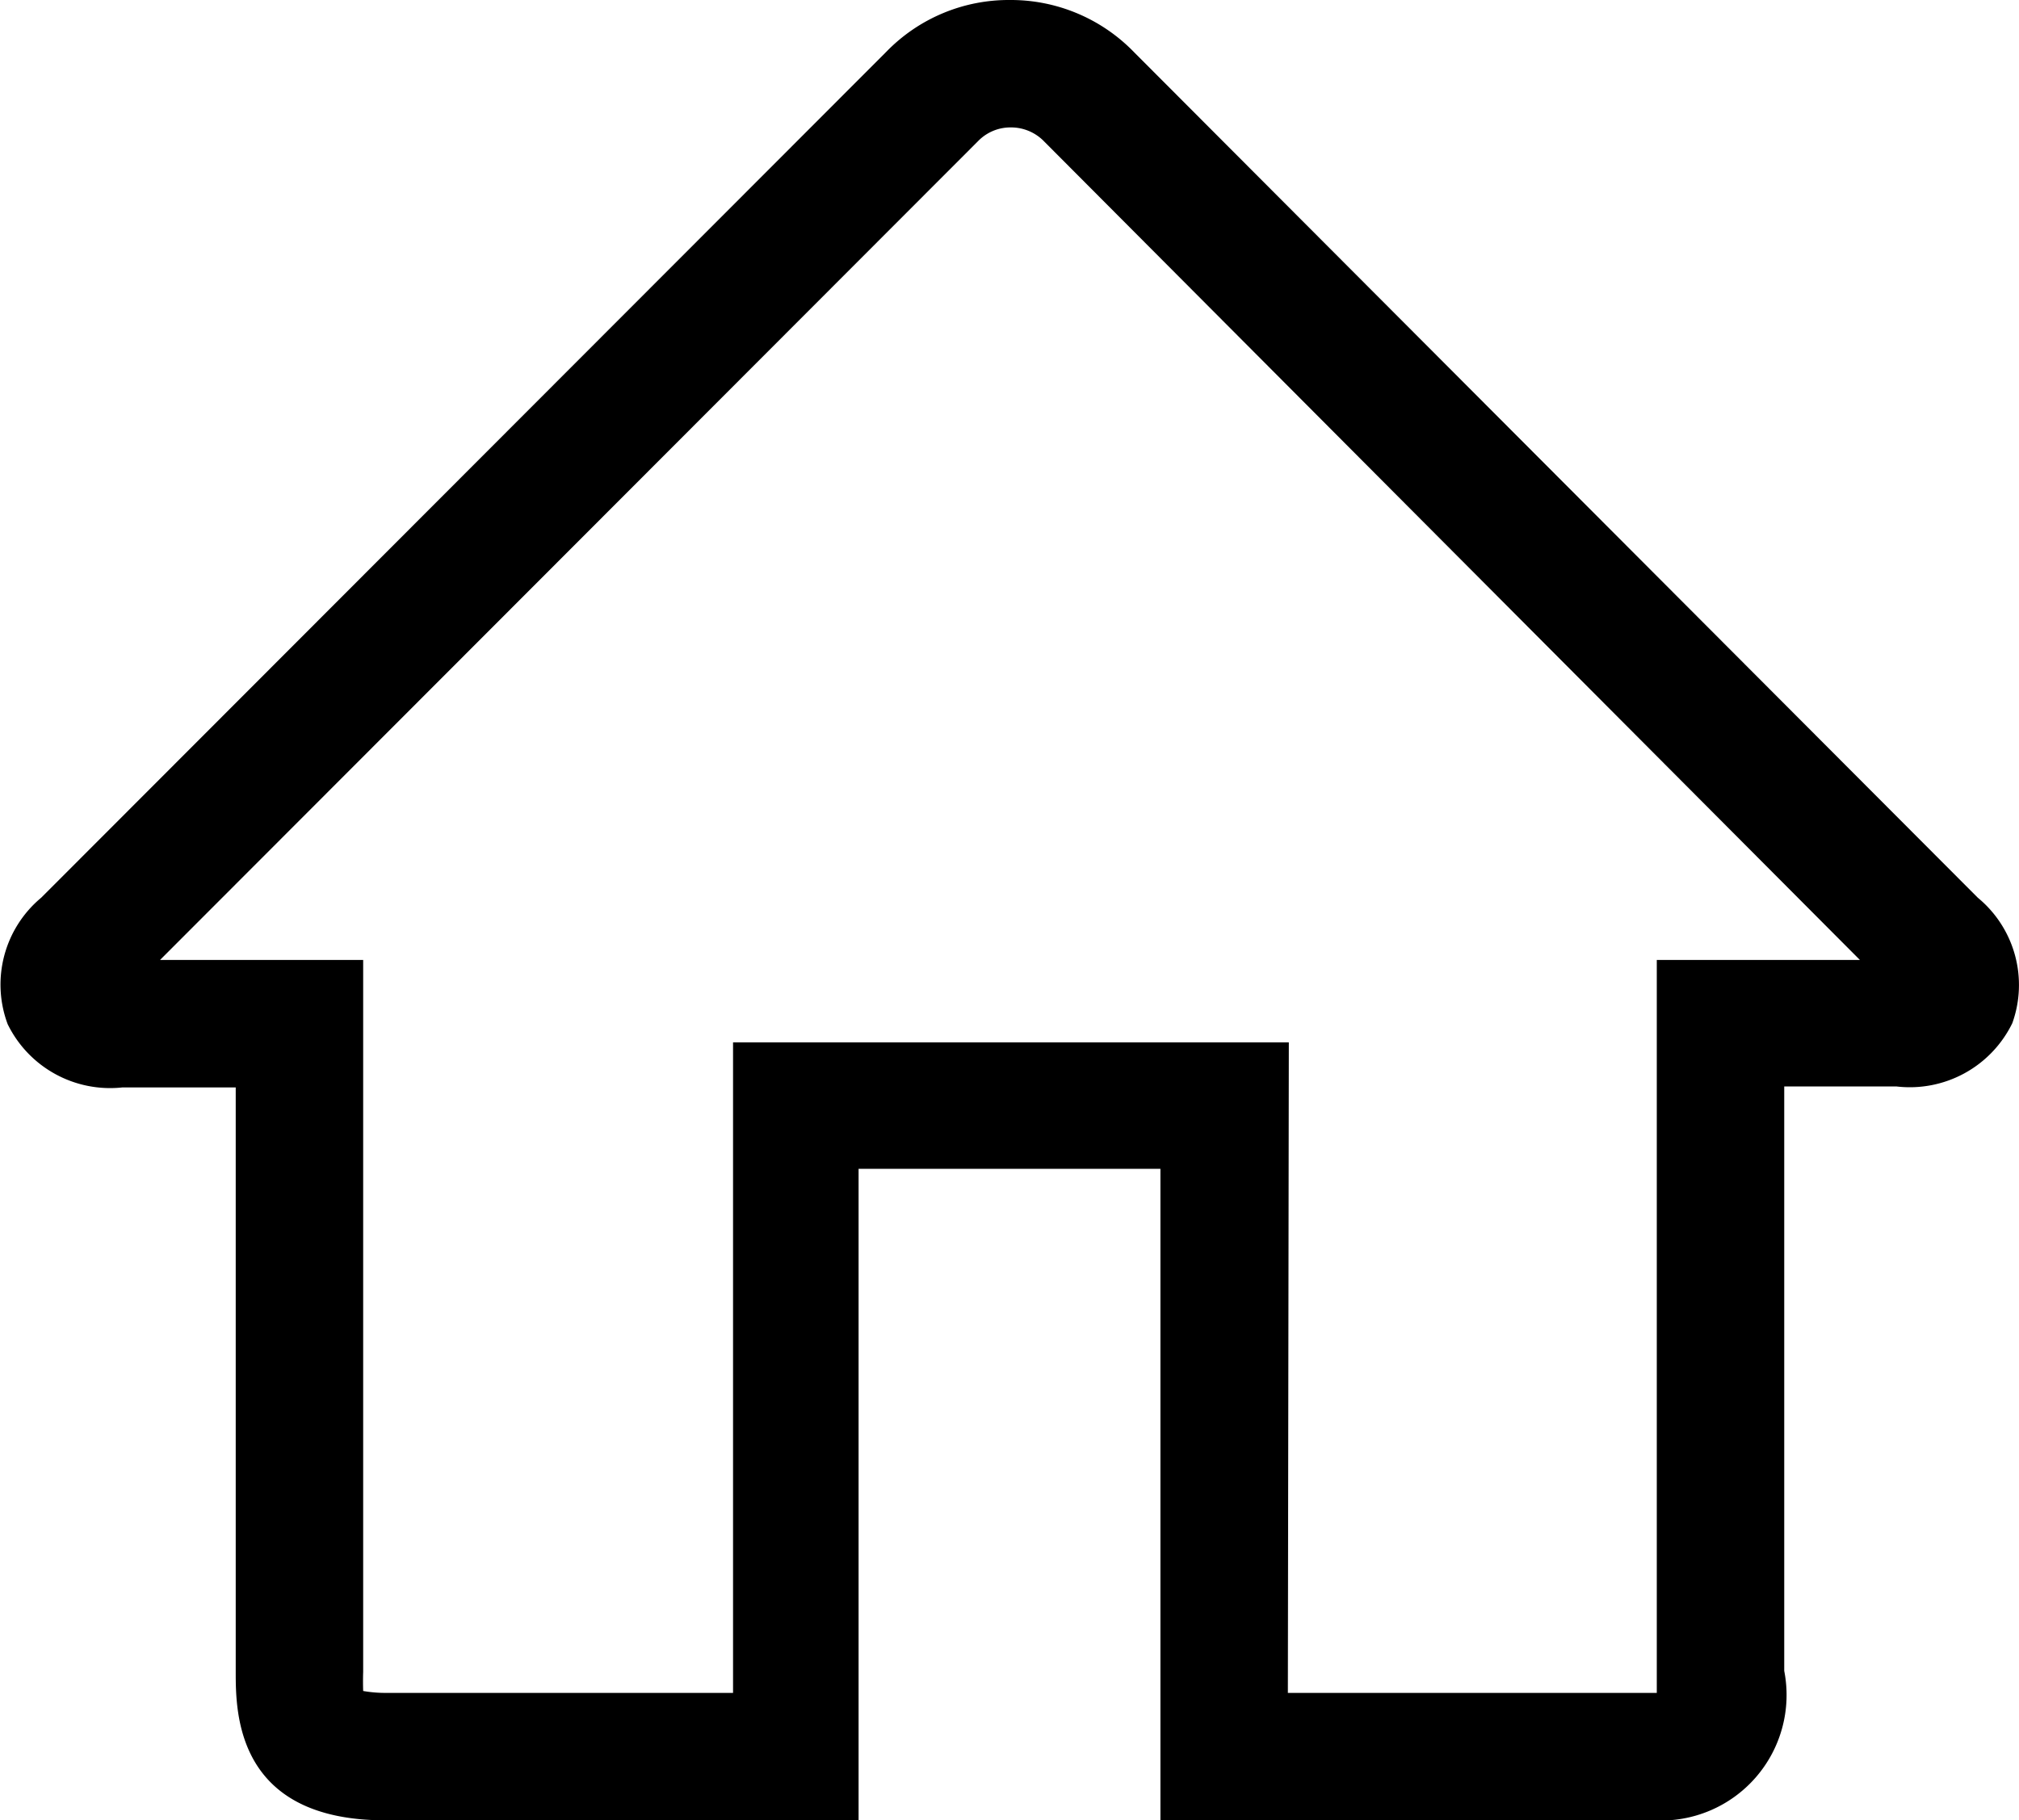 <svg xmlns="http://www.w3.org/2000/svg" viewBox="0 0 21.07 19">
    <path d="M17.26 19h-5.15v-6.8H8.96V19H4.02c-1.56 0-1.56-1.13-1.56-1.55v-6.1H1.28a1.19 1.19 0 01-1.2-.66 1.18 1.18 0 01.35-1.32L9.25.54A1.78 1.78 0 0110.54 0a1.79 1.79 0 011.3.55l8.8 8.82a1.18 1.18 0 01.36 1.31 1.19 1.19 0 01-1.21.66h-1.17v6.1A1.31 1.31 0 0117.26 19zm-3.82-1.33h3.85V10.02h2.12L10.9 1.48a.48.48 0 00-.35-.15.47.47 0 00-.34.14l-8.54 8.55h2.12v7.43a3 3 0 000 .2 1.32 1.32 0 00.24.02h3.62v-6.79h5.8z"/>
</svg>
